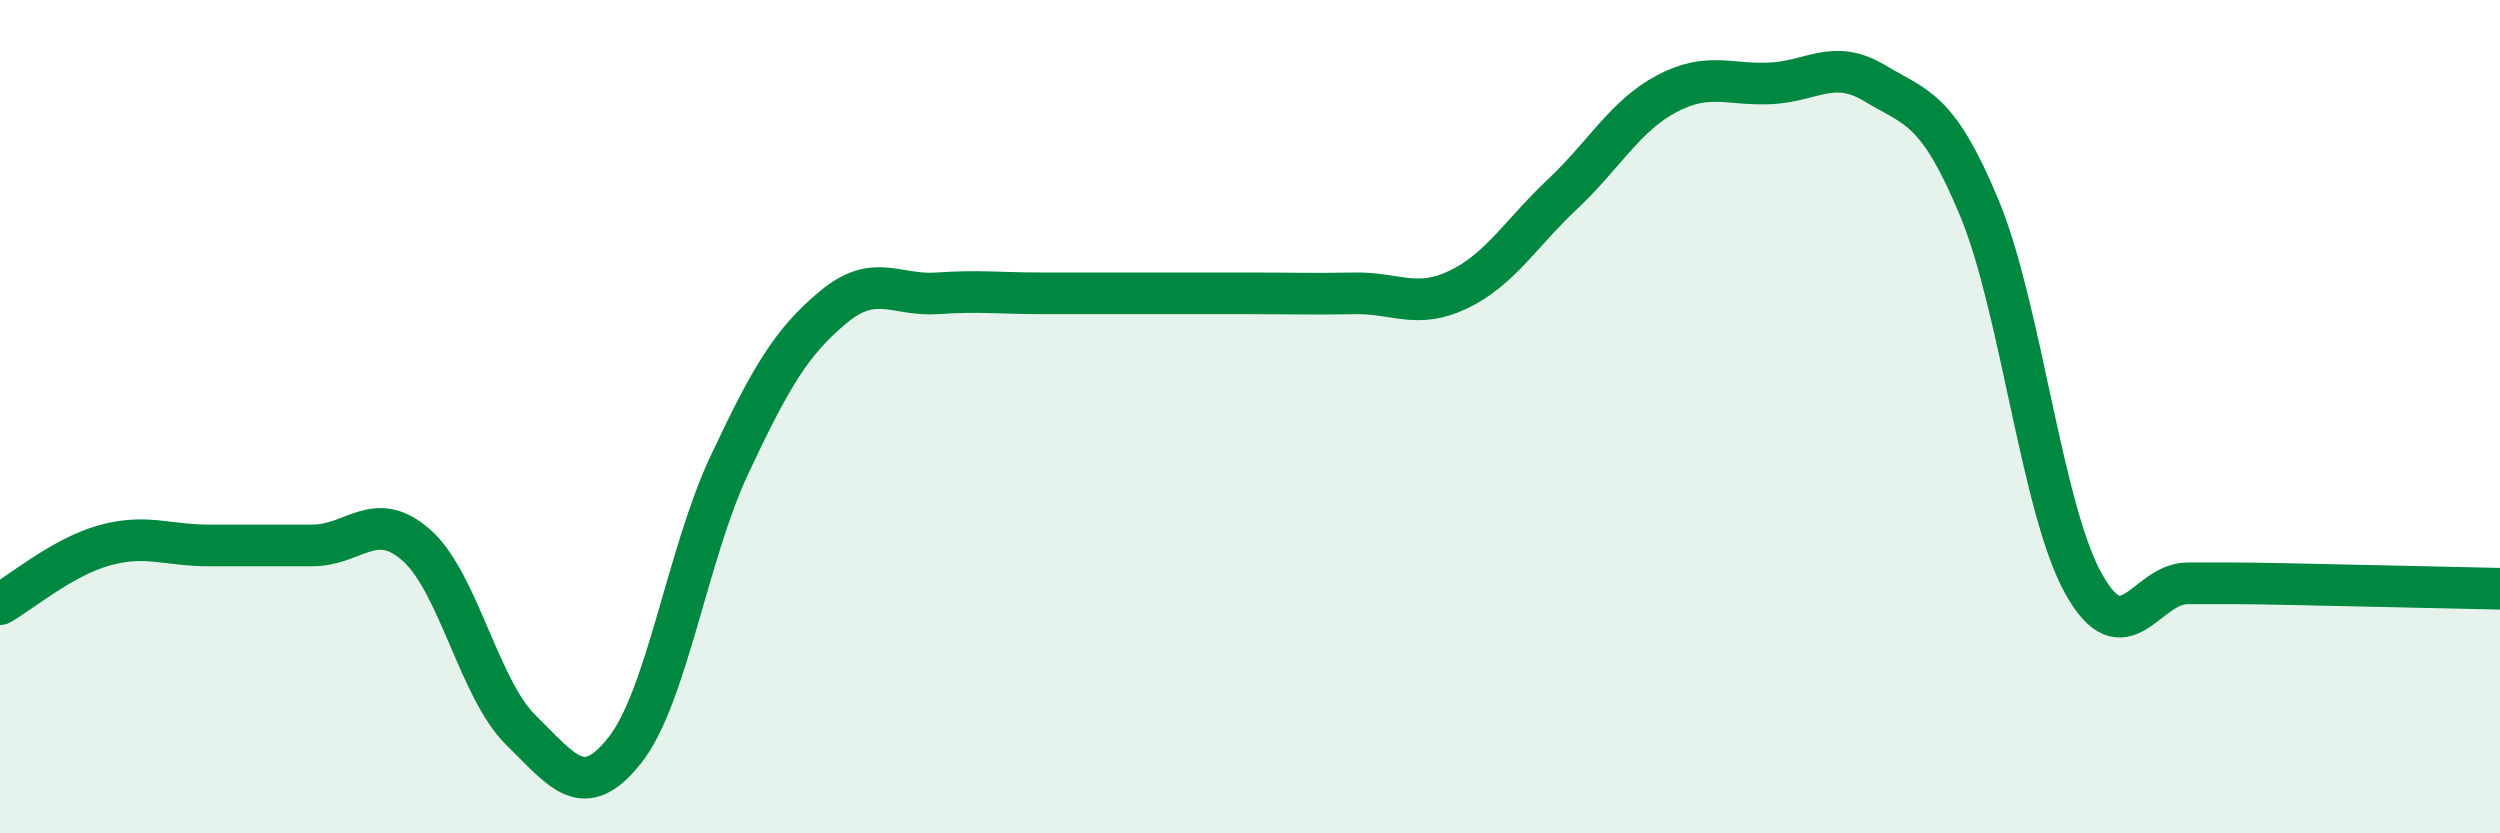 
    <svg width="60" height="20" viewBox="0 0 60 20" xmlns="http://www.w3.org/2000/svg">
      <path
        d="M 0,14.5 C 0.5,14.22 1.5,13.37 2.5,13.09 C 3.5,12.81 4,13.09 5,13.09 C 6,13.09 6.5,13.09 7.5,13.09 C 8.5,13.09 9,12.2 10,13.09 C 11,13.98 11.5,16.54 12.5,17.52 C 13.5,18.5 14,19.27 15,18 C 16,16.73 16.5,13.3 17.5,11.17 C 18.5,9.04 19,8.2 20,7.37 C 21,6.54 21.5,7.11 22.5,7.04 C 23.5,6.97 24,7.04 25,7.04 C 26,7.04 26.5,7.04 27.5,7.04 C 28.5,7.04 29,7.04 30,7.04 C 31,7.04 31.5,7.06 32.5,7.04 C 33.5,7.02 34,7.43 35,6.95 C 36,6.47 36.5,5.6 37.5,4.66 C 38.5,3.72 39,2.78 40,2.25 C 41,1.72 41.5,2.05 42.5,2 C 43.5,1.95 44,1.4 45,2 C 46,2.6 46.5,2.58 47.5,4.98 C 48.5,7.38 49,12.2 50,14 C 51,15.8 51.5,14 52.5,14 C 53.5,14 53.5,13.99 55,14.02 C 56.5,14.05 59,14.11 60,14.13L60 20L0 20Z"
        fill="#008740"
        opacity="0.1"
        stroke-linecap="round"
        stroke-linejoin="round"
      />
      <path
        d="M 0,14.5 C 0.5,14.22 1.5,13.37 2.5,13.09 C 3.5,12.81 4,13.09 5,13.09 C 6,13.09 6.5,13.09 7.5,13.09 C 8.5,13.09 9,12.2 10,13.09 C 11,13.98 11.5,16.54 12.5,17.52 C 13.5,18.5 14,19.27 15,18 C 16,16.73 16.5,13.3 17.5,11.17 C 18.5,9.04 19,8.2 20,7.37 C 21,6.54 21.5,7.11 22.5,7.04 C 23.5,6.97 24,7.04 25,7.04 C 26,7.04 26.5,7.04 27.5,7.04 C 28.5,7.04 29,7.04 30,7.04 C 31,7.04 31.5,7.06 32.5,7.04 C 33.5,7.02 34,7.43 35,6.95 C 36,6.47 36.5,5.6 37.5,4.66 C 38.5,3.72 39,2.78 40,2.25 C 41,1.72 41.5,2.05 42.5,2 C 43.5,1.95 44,1.4 45,2 C 46,2.6 46.5,2.58 47.5,4.98 C 48.5,7.38 49,12.2 50,14 C 51,15.8 51.5,14 52.5,14 C 53.5,14 53.5,13.99 55,14.02 C 56.5,14.05 59,14.11 60,14.13"
        stroke="#008740"
        stroke-width="1"
        fill="none"
        stroke-linecap="round"
        stroke-linejoin="round"
      />
    </svg>
  